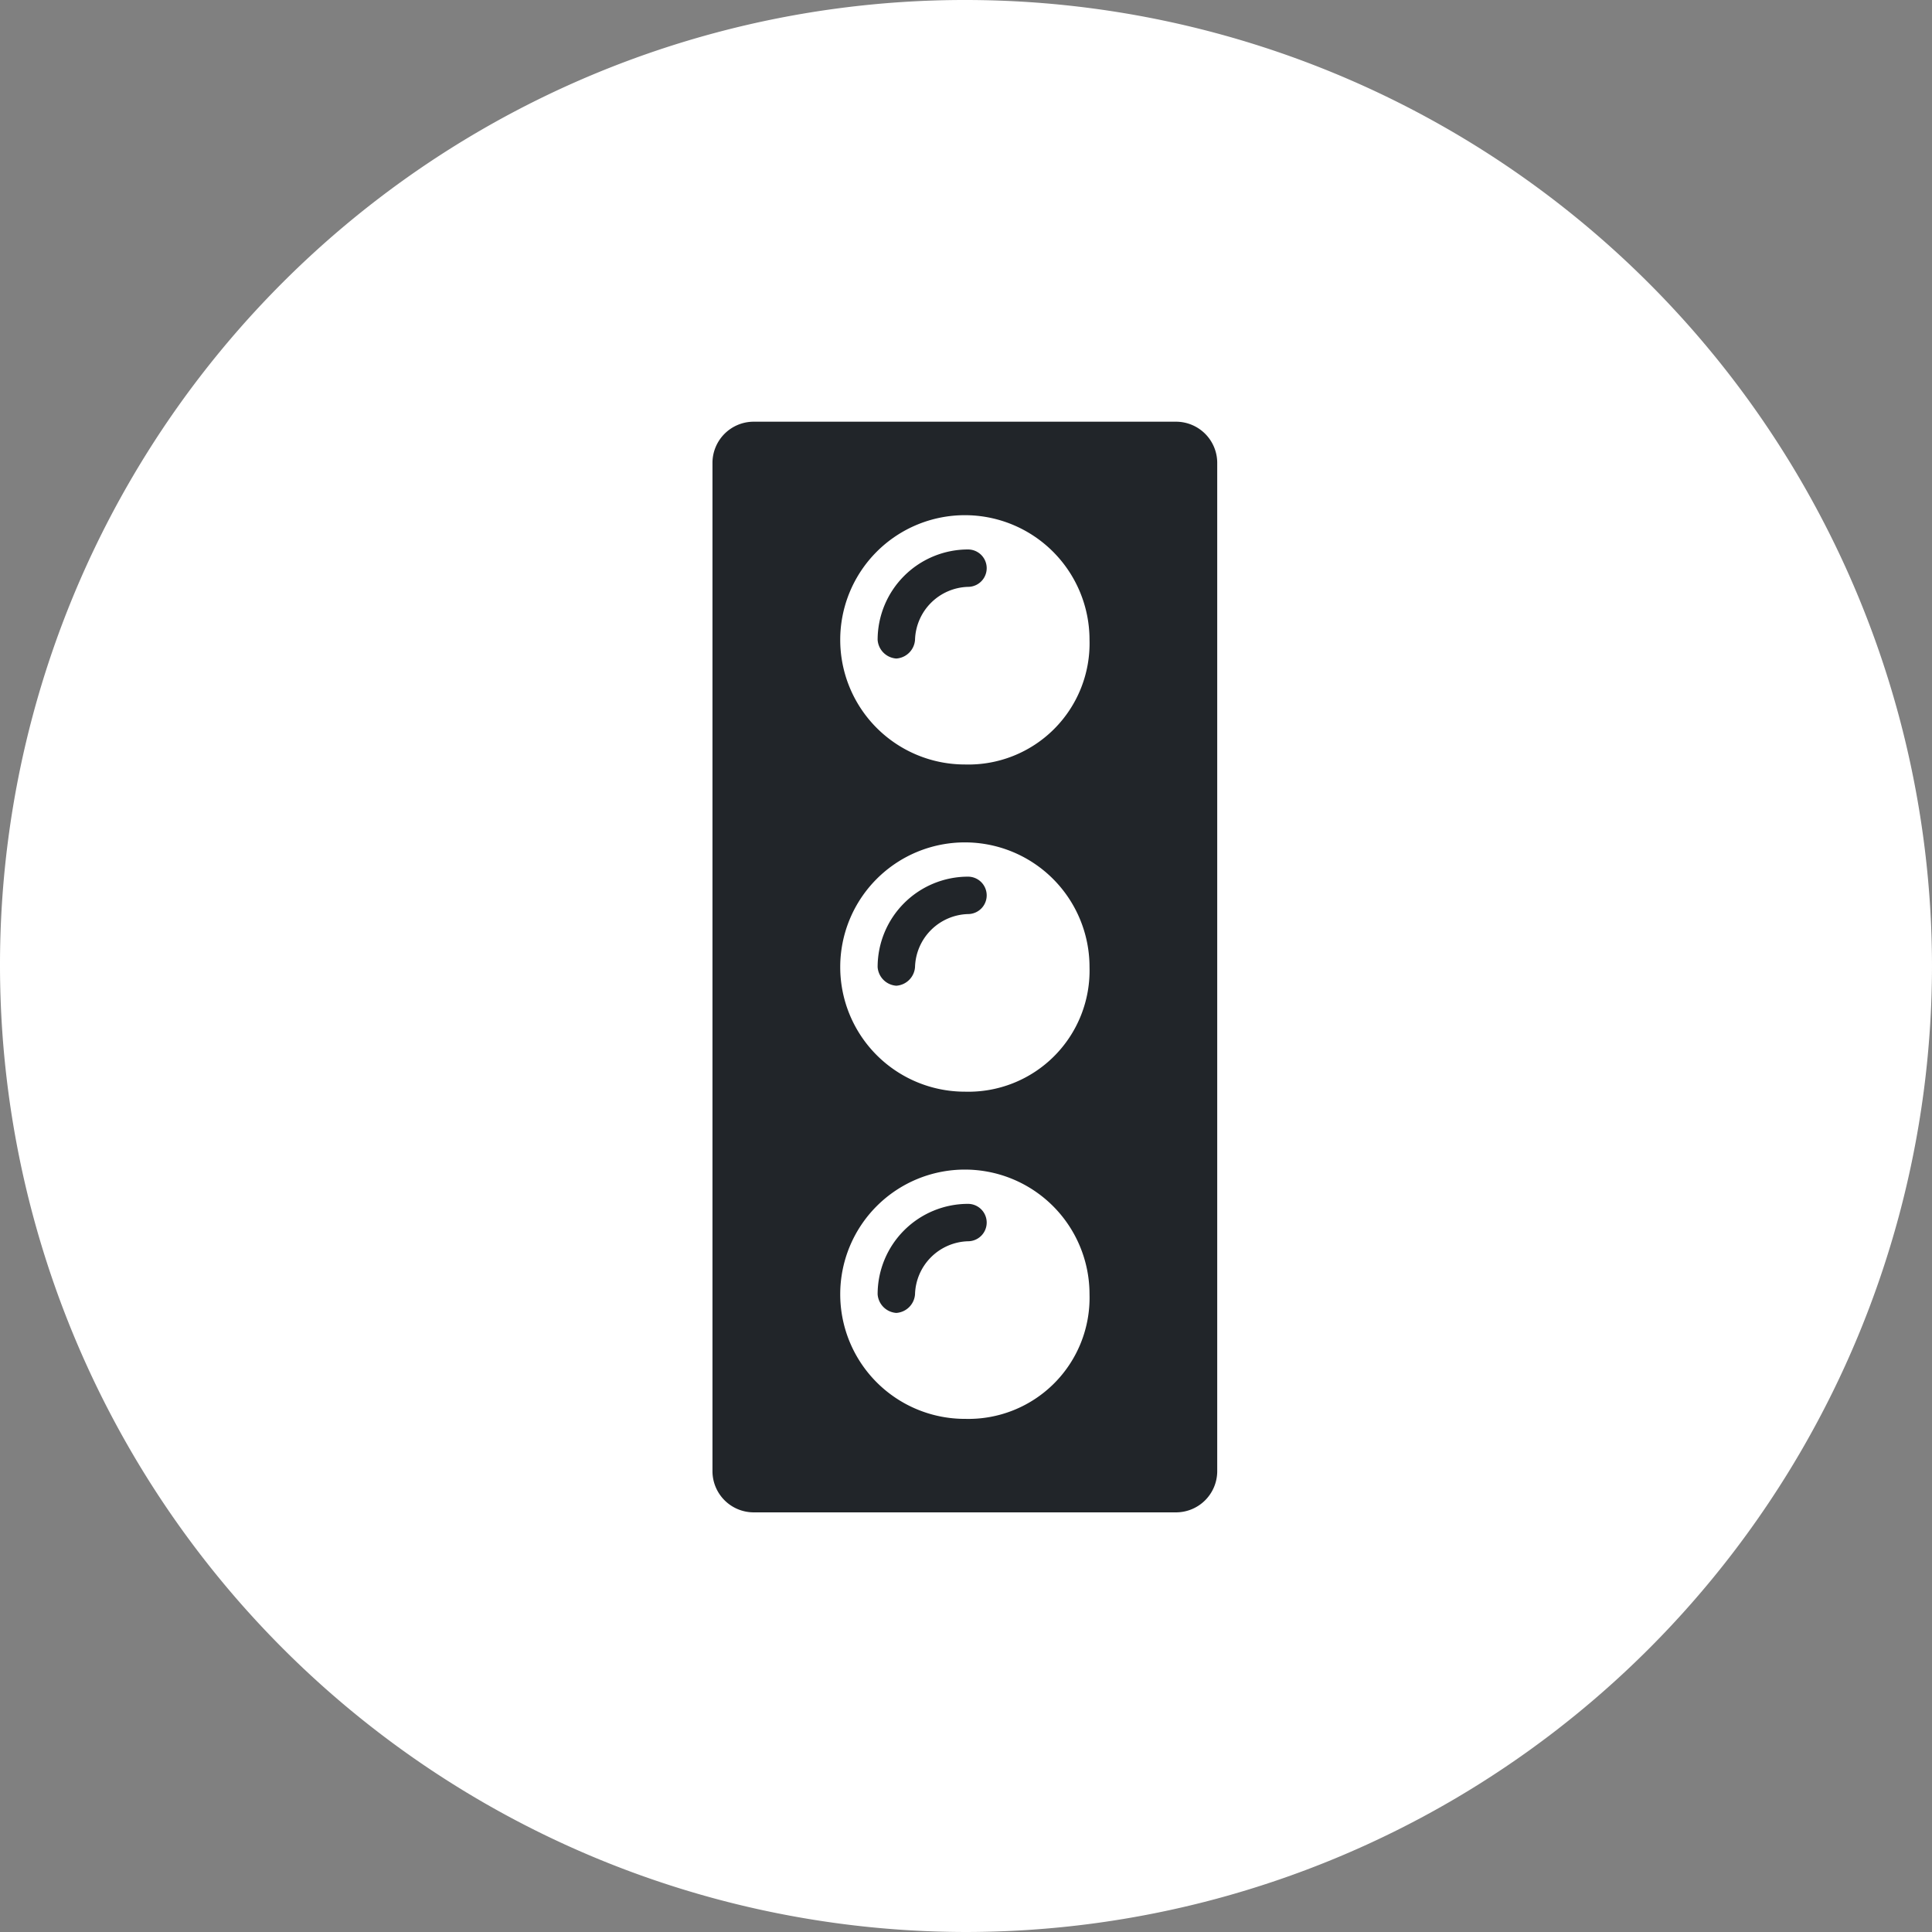<svg xmlns="http://www.w3.org/2000/svg" width="120" height="120" viewBox="0 0 120 120">
  <rect x="0" y="0" width="120" height="120" fill="#808080" stroke="none"/>
  <g id="argossaviour-icon-02" transform="translate(-794 -2286)">
    <g id="argossaviour-icon-02-2" data-name="argossaviour-icon-02" transform="translate(794 2286)">
      <path id="パス_353494" data-name="パス 353494" d="M-1450.7,3458.9a60.052,60.052,0,0,1,60,60,60.052,60.052,0,0,1-60,60,60.052,60.052,0,0,1-60-60A59.928,59.928,0,0,1-1450.7,3458.9Z" transform="translate(1510.7 -3458.9)" fill="#fff"/>
    </g>
    <g id="グループ_360470" data-name="グループ 360470" transform="translate(838.253 2312.193)">
      <g id="グループ_360467" data-name="グループ 360467" transform="translate(10.258 7.935)">
        <path id="パス_353495" data-name="パス 353495" d="M29.361,24.374A1.249,1.249,0,0,1,28.2,23.213,5.617,5.617,0,0,1,33.813,17.6a1.161,1.161,0,1,1,0,2.323,3.392,3.392,0,0,0-3.29,3.29A1.249,1.249,0,0,1,29.361,24.374Z" transform="translate(-28.2 -17.6)" fill="#212529"/>
      </g>
      <g id="グループ_360468" data-name="グループ 360468" transform="translate(10.258 28.258)">
        <path id="パス_353496" data-name="パス 353496" d="M29.361,34.874A1.249,1.249,0,0,1,28.2,33.713,5.617,5.617,0,0,1,33.813,28.1a1.161,1.161,0,1,1,0,2.323,3.392,3.392,0,0,0-3.29,3.29A1.249,1.249,0,0,1,29.361,34.874Z" transform="translate(-28.2 -28.1)" fill="#212529"/>
      </g>
      <path id="パス_353497" data-name="パス 353497" d="M43.8,81.242h7.935a2.562,2.562,0,0,0,2.516-2.516V16.016A2.562,2.562,0,0,0,51.739,13.5H25.416A2.562,2.562,0,0,0,22.9,16.016v62.71a2.562,2.562,0,0,0,2.516,2.516h7.935m5.226-5.806a7.742,7.742,0,1,1,7.742-7.742A7.526,7.526,0,0,1,38.577,75.435Zm0-20.323a7.742,7.742,0,1,1,7.742-7.742A7.526,7.526,0,0,1,38.577,55.113Zm0-20.323a7.742,7.742,0,1,1,7.742-7.742A7.526,7.526,0,0,1,38.577,34.79Z" transform="translate(-22.9 -13.5)" fill="#212529"/>
      <g id="グループ_360469" data-name="グループ 360469" transform="translate(10.258 48.581)">
        <path id="パス_353498" data-name="パス 353498" d="M29.361,45.374A1.249,1.249,0,0,1,28.2,44.213,5.617,5.617,0,0,1,33.813,38.6a1.161,1.161,0,1,1,0,2.323,3.392,3.392,0,0,0-3.29,3.29A1.249,1.249,0,0,1,29.361,45.374Z" transform="translate(-28.2 -38.6)" fill="#212529"/>
      </g>
    </g>
  </g>
</svg>

